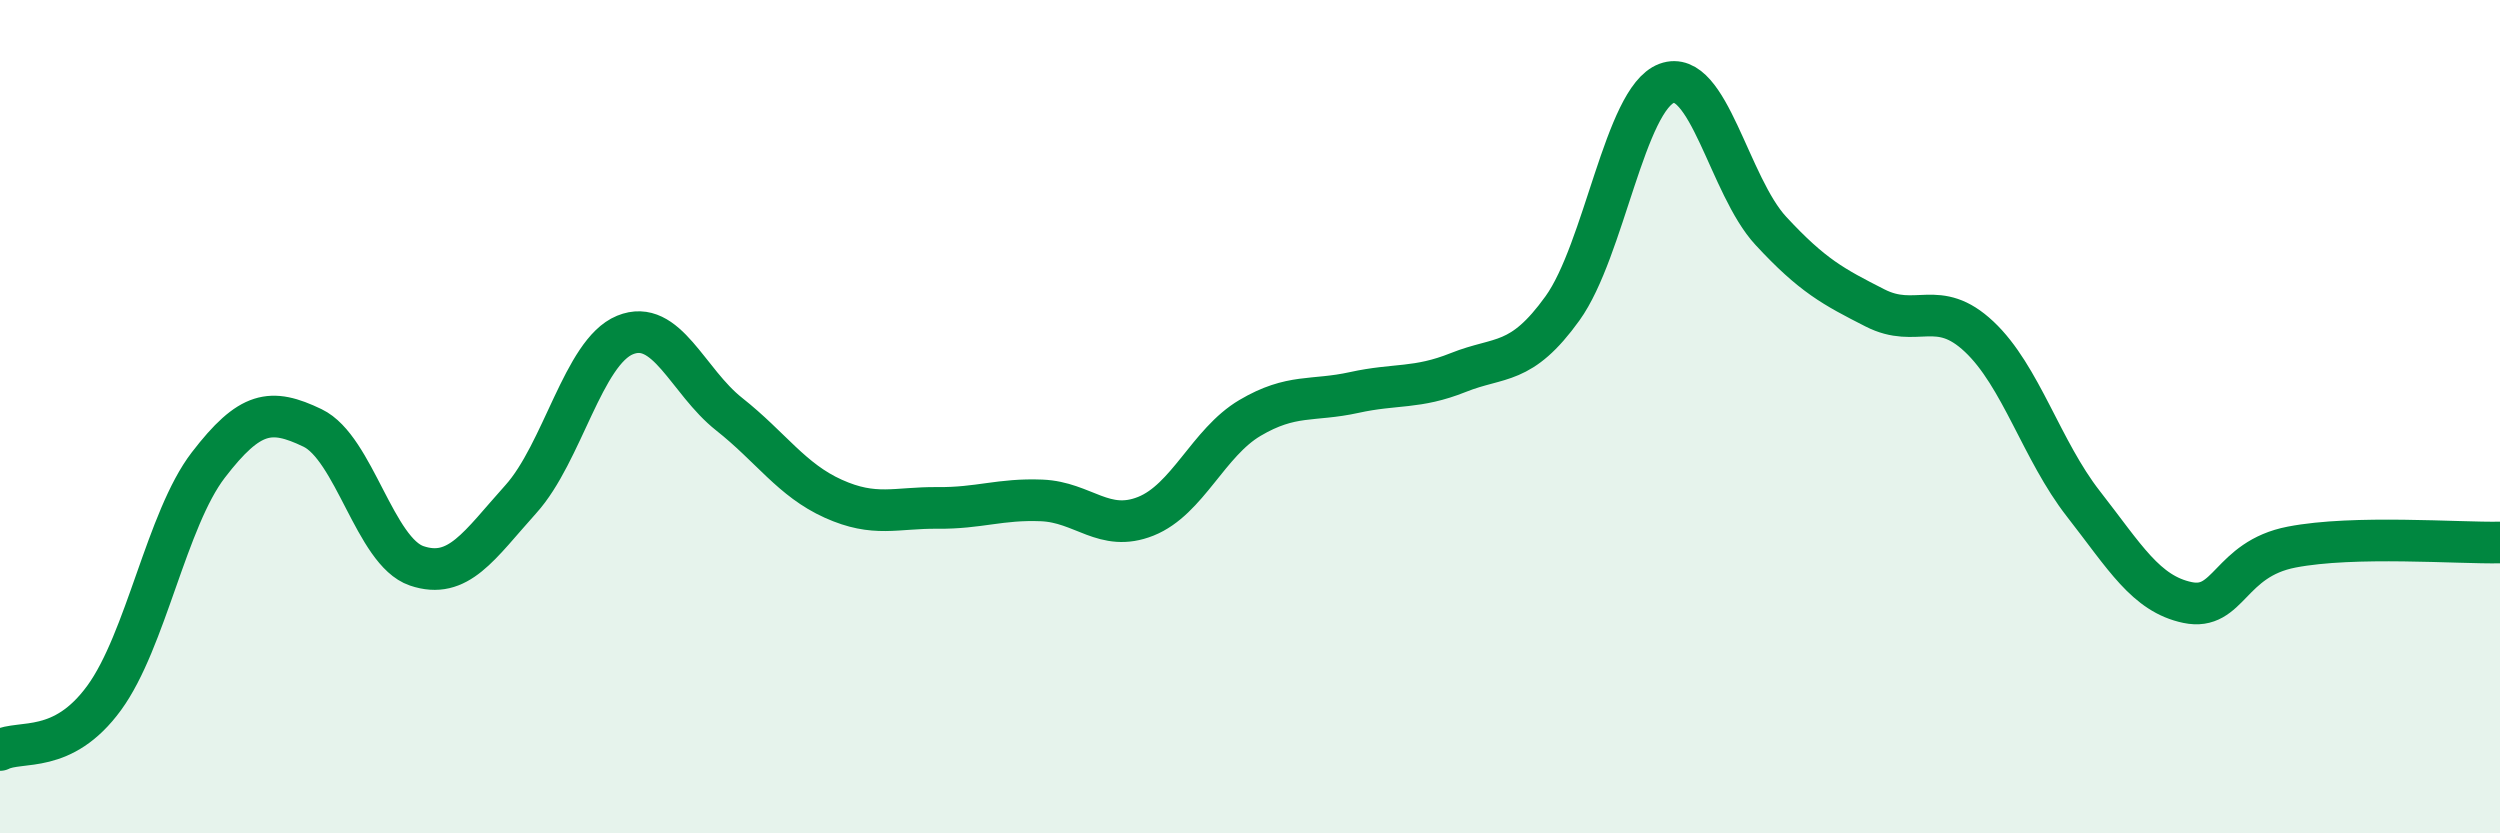 
    <svg width="60" height="20" viewBox="0 0 60 20" xmlns="http://www.w3.org/2000/svg">
      <path
        d="M 0,18 C 0.5,17.75 1.5,18.12 2.5,16.75 C 3.5,15.38 4,12.46 5,11.16 C 6,9.86 6.5,9.79 7.5,10.27 C 8.5,10.75 9,13.24 10,13.58 C 11,13.92 11.5,13.09 12.5,11.98 C 13.5,10.87 14,8.45 15,8.04 C 16,7.63 16.5,9.15 17.5,9.94 C 18.5,10.73 19,11.52 20,11.97 C 21,12.42 21.5,12.18 22.5,12.19 C 23.5,12.2 24,11.97 25,12.01 C 26,12.05 26.5,12.79 27.5,12.39 C 28.5,11.99 29,10.62 30,10.03 C 31,9.44 31.5,9.64 32.5,9.42 C 33.5,9.2 34,9.34 35,8.94 C 36,8.54 36.5,8.79 37.5,7.4 C 38.5,6.01 39,2.37 40,2 C 41,1.63 41.5,4.46 42.5,5.54 C 43.5,6.62 44,6.88 45,7.39 C 46,7.9 46.5,7.14 47.5,8.08 C 48.5,9.02 49,10.81 50,12.09 C 51,13.37 51.5,14.25 52.5,14.46 C 53.5,14.67 53.5,13.42 55,13.13 C 56.5,12.84 59,13.04 60,13.02L60 20L0 20Z"
        fill="#008740"
        opacity="0.1"
        stroke-linecap="round"
        stroke-linejoin="round"
      />
      <path
        d="M 0,18 C 0.5,17.75 1.5,18.12 2.5,16.75 C 3.5,15.38 4,12.46 5,11.16 C 6,9.86 6.5,9.79 7.5,10.27 C 8.5,10.75 9,13.24 10,13.58 C 11,13.92 11.5,13.09 12.5,11.98 C 13.5,10.87 14,8.45 15,8.04 C 16,7.63 16.5,9.15 17.5,9.94 C 18.5,10.73 19,11.52 20,11.97 C 21,12.42 21.5,12.18 22.5,12.19 C 23.5,12.2 24,11.97 25,12.01 C 26,12.05 26.5,12.79 27.5,12.39 C 28.5,11.99 29,10.62 30,10.03 C 31,9.44 31.5,9.64 32.5,9.42 C 33.5,9.2 34,9.34 35,8.94 C 36,8.54 36.5,8.79 37.5,7.4 C 38.5,6.01 39,2.37 40,2 C 41,1.63 41.5,4.46 42.5,5.54 C 43.5,6.62 44,6.88 45,7.39 C 46,7.9 46.5,7.14 47.5,8.08 C 48.5,9.02 49,10.81 50,12.09 C 51,13.37 51.5,14.25 52.5,14.46 C 53.5,14.67 53.5,13.42 55,13.13 C 56.5,12.84 59,13.04 60,13.02"
        stroke="#008740"
        stroke-width="1"
        fill="none"
        stroke-linecap="round"
        stroke-linejoin="round"
      />
    </svg>
  